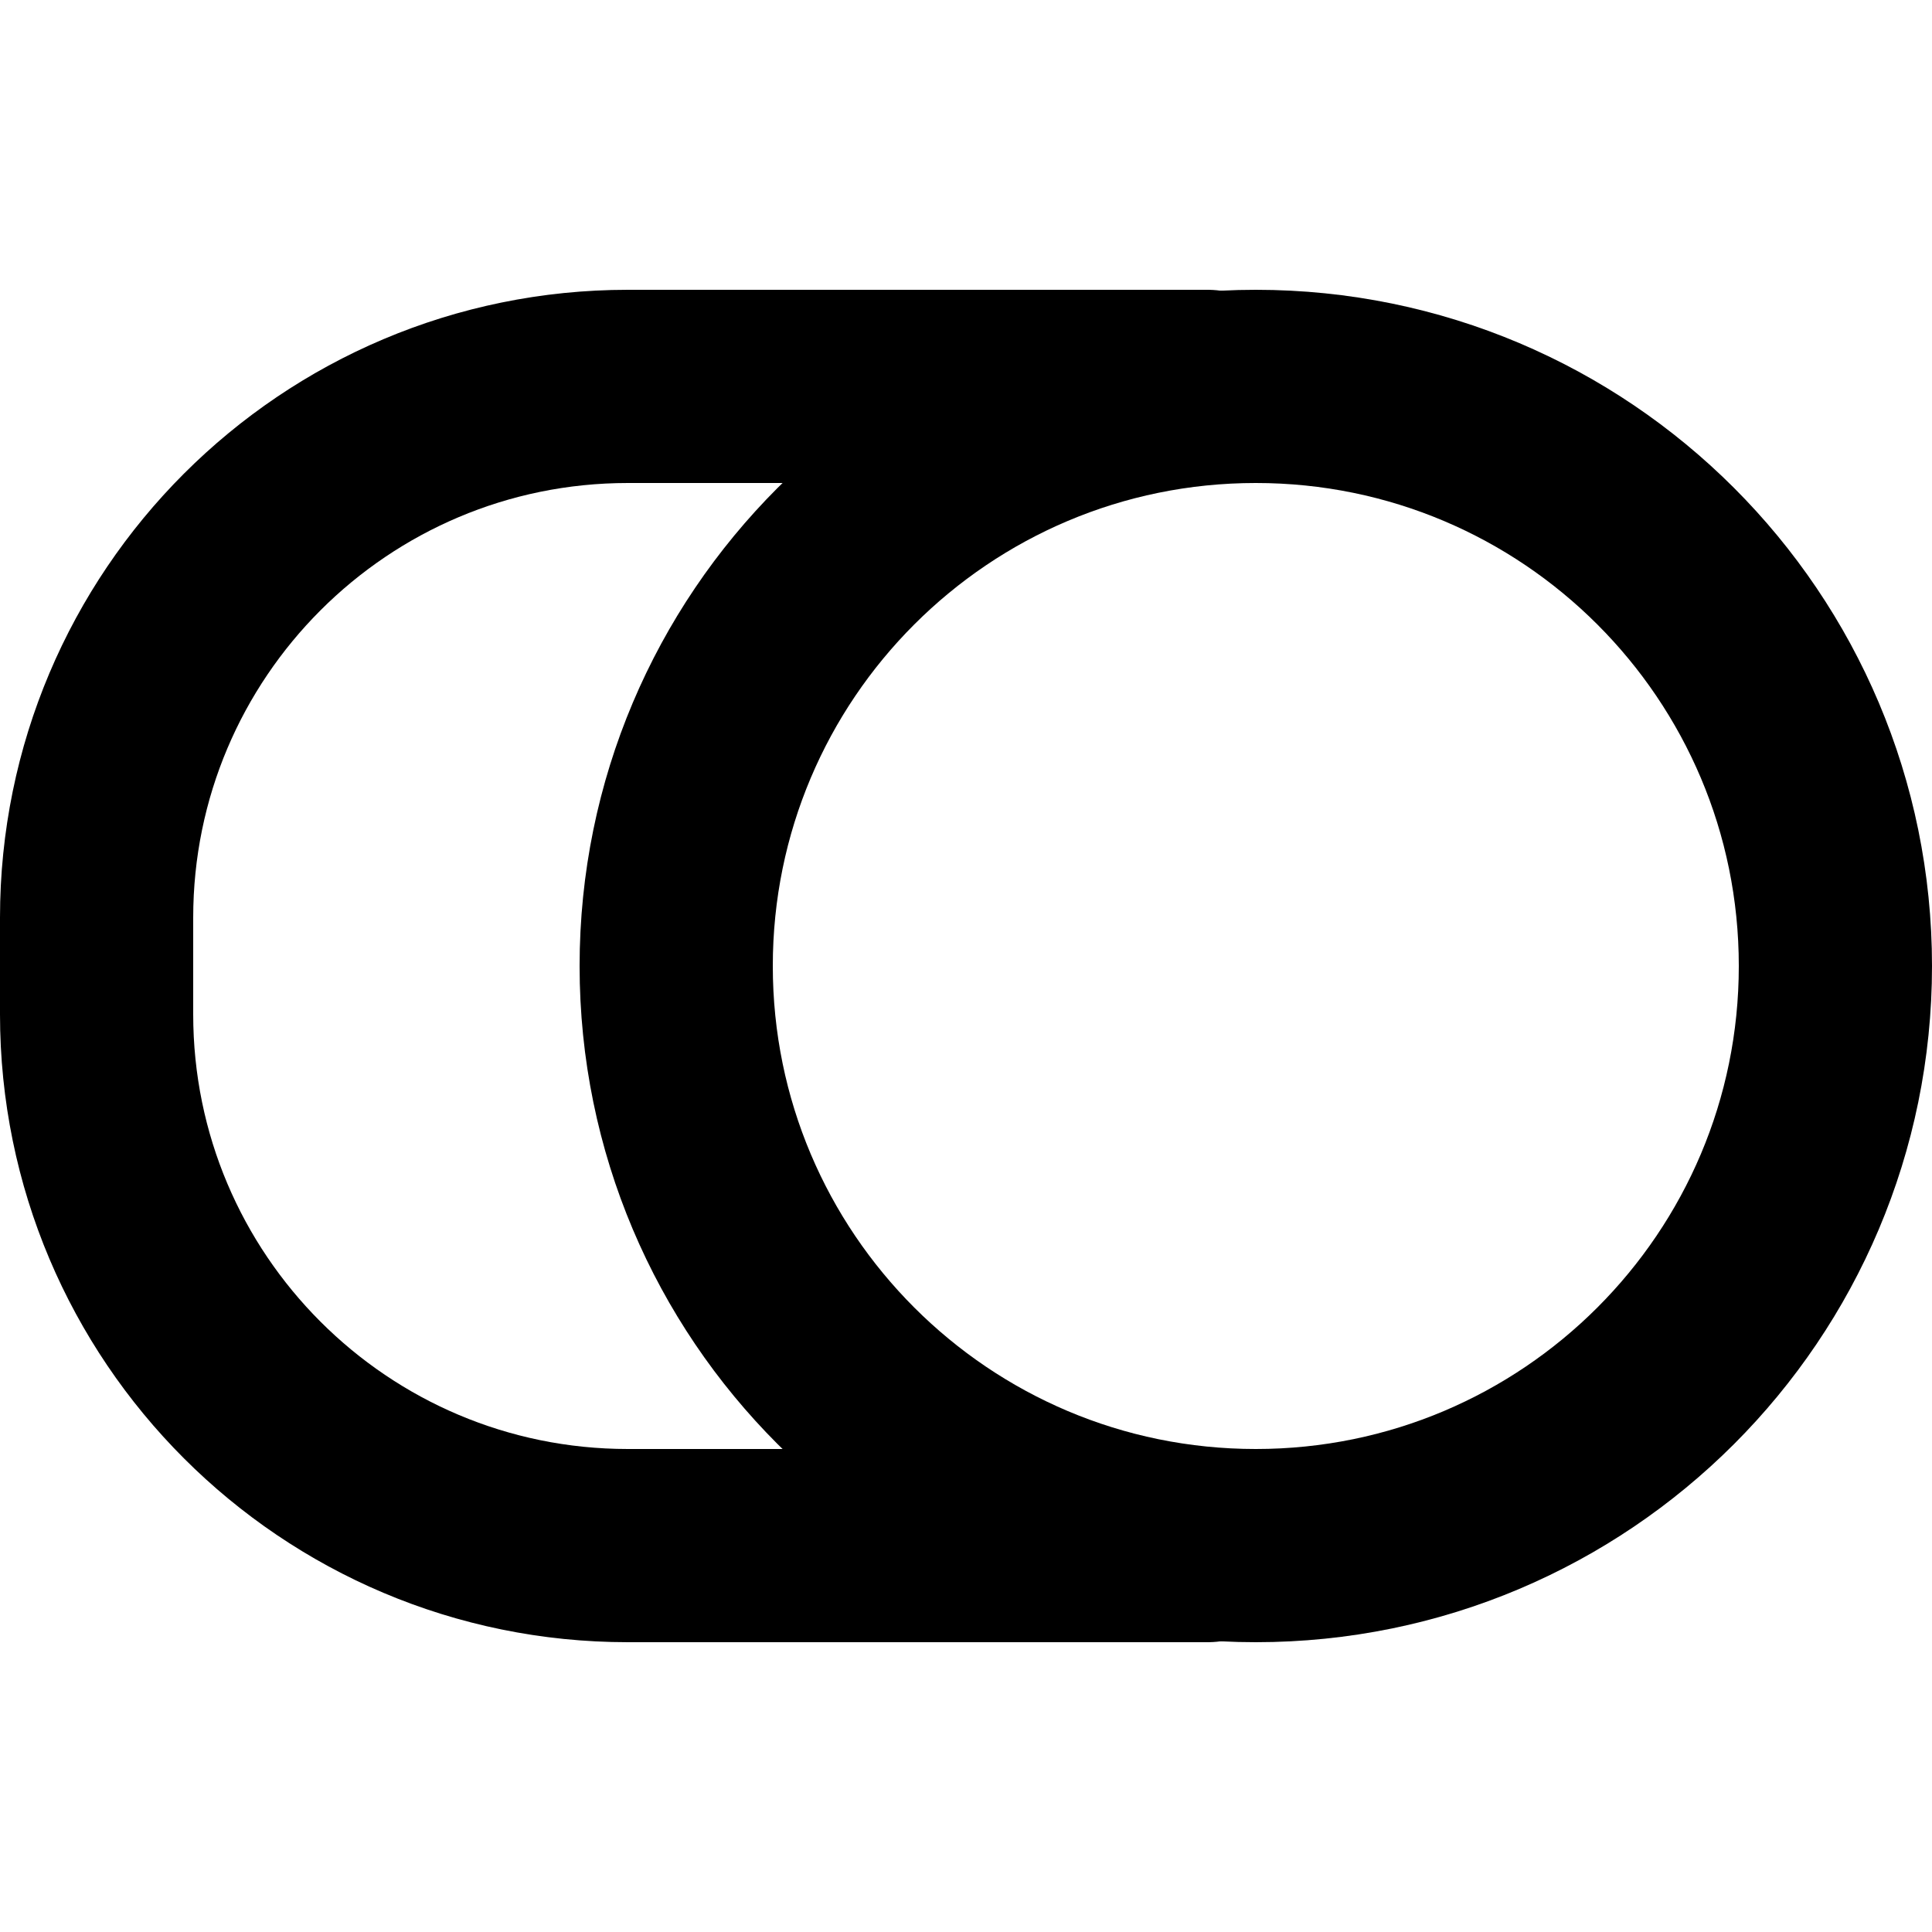 <?xml version="1.0" encoding="UTF-8"?>
<svg width="800px" height="800px" viewBox="0 -3 20 20" version="1.1" xmlns="http://www.w3.org/2000/svg" xmlns:xlink="http://www.w3.org/1999/xlink">
    <title>interface / 4 - interface, on, power, switch, toggle, turn icon</title>
    <g id="Free-Icons" stroke="none" stroke-width="1" fill="none" fill-rule="evenodd" stroke-linecap="round" stroke-linejoin="round">
        <g transform="translate(-969, -529)" id="Group" stroke="#000000" stroke-width="2">
            <g transform="translate(967, 524)" id="Shape">
                <path d="M15,18 C18.314,18 21,15.314 21,12 C21,8.686 18.314,6 15,6 C11.686,6 9,8.686 9,12 C9,15.314 11.686,18 15,18 Z">
</path>
                <path d="M14.5,18 L8.5,18 C5.462,18 3,15.538 3,12.5 L3,11.5 C3,8.462 5.462,6 8.5,6 L14.5,6">
</path>
            </g>
        </g>
    </g>
</svg>